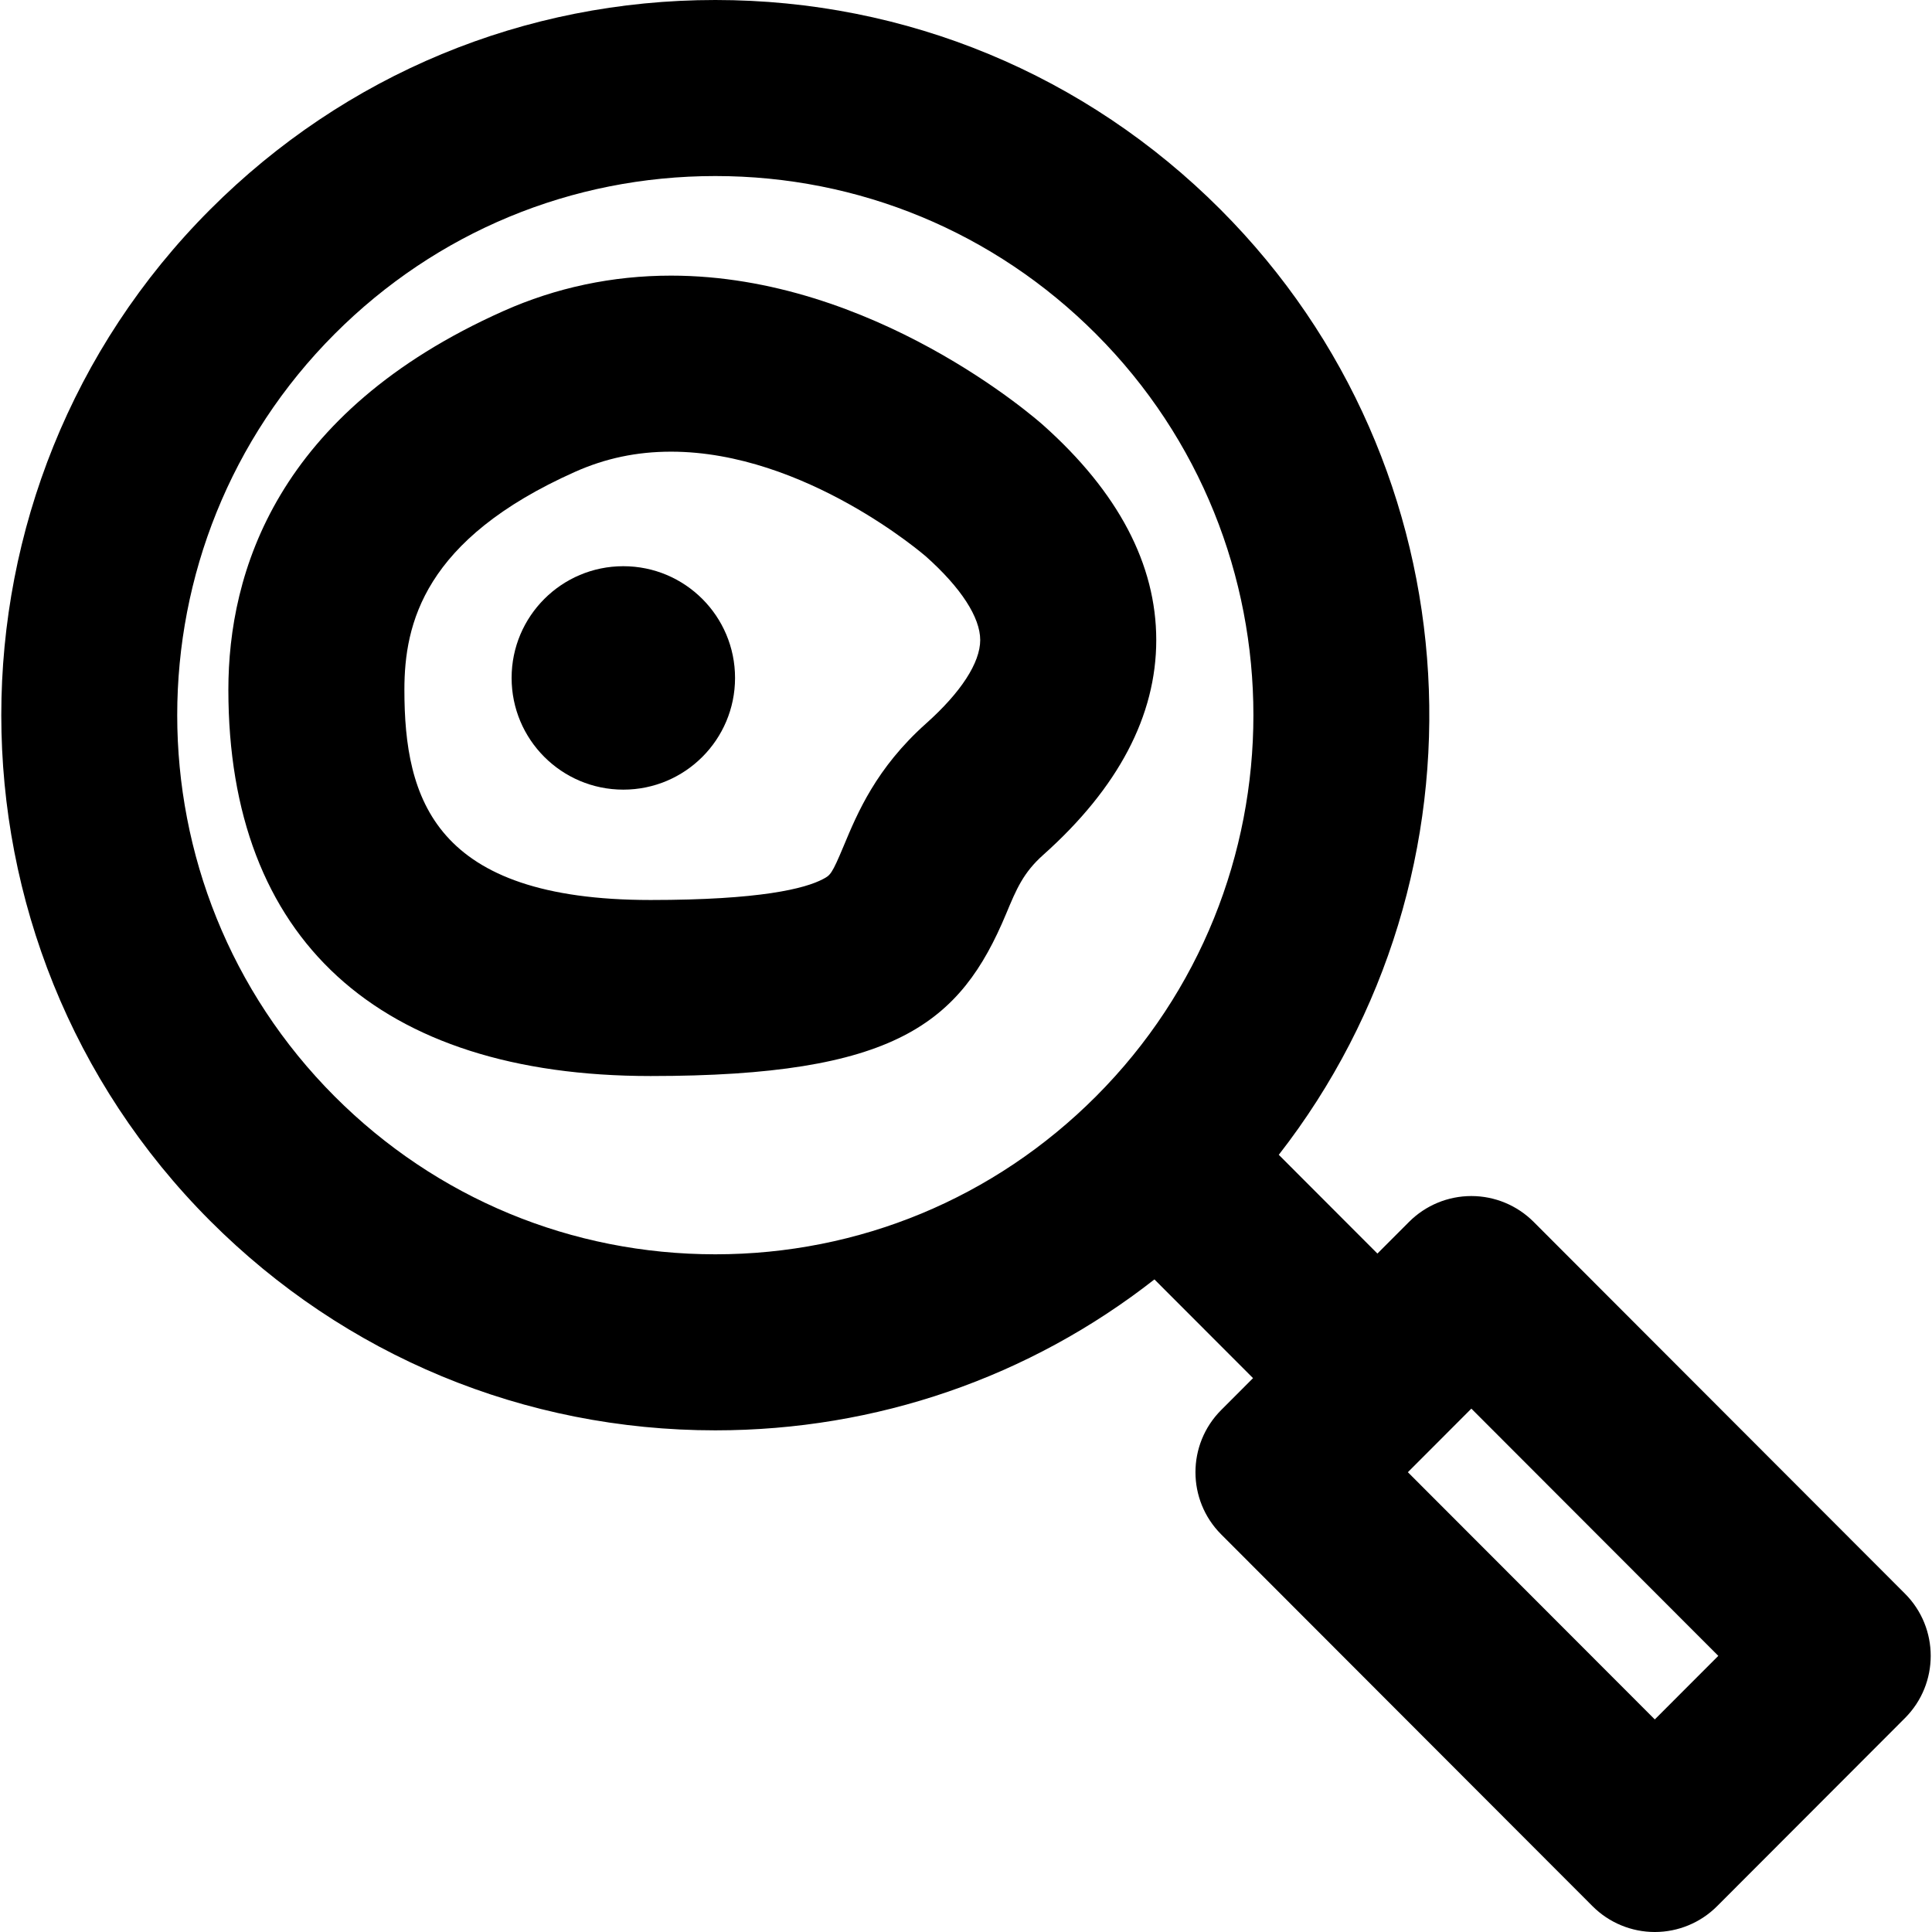 <?xml version="1.0" encoding="iso-8859-1"?>
<!-- Uploaded to: SVG Repo, www.svgrepo.com, Generator: SVG Repo Mixer Tools -->
<!DOCTYPE svg PUBLIC "-//W3C//DTD SVG 1.1//EN" "http://www.w3.org/Graphics/SVG/1.1/DTD/svg11.dtd">
<svg fill="#000000" height="800px" width="800px" version="1.1" id="Capa_1" xmlns="http://www.w3.org/2000/svg" xmlns:xlink="http://www.w3.org/1999/xlink" 
	 viewBox="0 0 297 297" xml:space="preserve">
<g>
	<path d="M292.845,244.987l-57.085-57.154c-2.538-2.541-5.983-3.969-9.575-3.969c-3.591,0-7.036,1.428-9.574,3.97l-4.865,4.872
		l-15.163-15.182c33.597-43.096,30.613-105.691-8.962-145.316C166.879,11.439,139.299,0,109.963,0
		c-29.337,0-56.917,11.439-77.66,32.209c-42.806,42.862-42.806,112.603,0,155.466c20.743,20.769,48.324,32.207,77.66,32.207
		c24.776,0,48.296-8.158,67.504-23.202l15.158,15.176l-4.895,4.902c-5.275,5.282-5.274,13.84,0.001,19.122l57.083,57.152
		c2.538,2.541,5.983,3.969,9.574,3.969c3.592,0,7.036-1.428,9.574-3.969l28.884-28.921
		C298.121,258.828,298.121,250.27,292.845,244.987z M51.45,168.552c-32.275-32.318-32.276-84.902,0-117.22
		c15.631-15.651,36.411-24.27,58.513-24.27c22.101,0,42.881,8.619,58.511,24.27c32.277,32.317,32.277,84.901,0,117.22
		c-15.629,15.65-36.409,24.268-58.511,24.268S67.08,184.201,51.45,168.552z M254.387,264.322l-37.96-38.005l9.76-9.774
		l37.961,38.006L254.387,264.322z"/>
	<circle cx="95.822" cy="104.215" r="17.174"/>
	<path d="M160.382,65.372c-1.052-0.939-26.123-23.001-57.227-23.001c-9.003,0-17.679,1.835-25.789,5.454
		c-34.929,15.589-42.26,40.257-42.26,58.206c0,38.294,23.049,59.383,64.899,59.383c37.638,0,47.62-8.052,54.676-24.97
		c1.579-3.784,2.62-6.284,5.7-9.033c11.524-10.285,17.367-21.396,17.366-33.024C177.745,86.761,171.903,75.652,160.382,65.372z
		 M142.36,111.223c-7.668,6.845-10.551,13.756-12.656,18.804c-1.836,4.399-2.067,4.522-3.182,5.111
		c-2.78,1.467-9.637,3.215-26.518,3.215c-33.254,0-37.838-15.534-37.838-32.321c0-10.144,2.981-23.119,26.227-33.494
		c4.682-2.089,9.51-3.104,14.761-3.104c20.635,0,39.057,15.998,39.208,16.129c5.367,4.789,8.323,9.345,8.323,12.828
		C150.685,101.874,147.729,106.431,142.36,111.223z"/>
</g>
</svg>